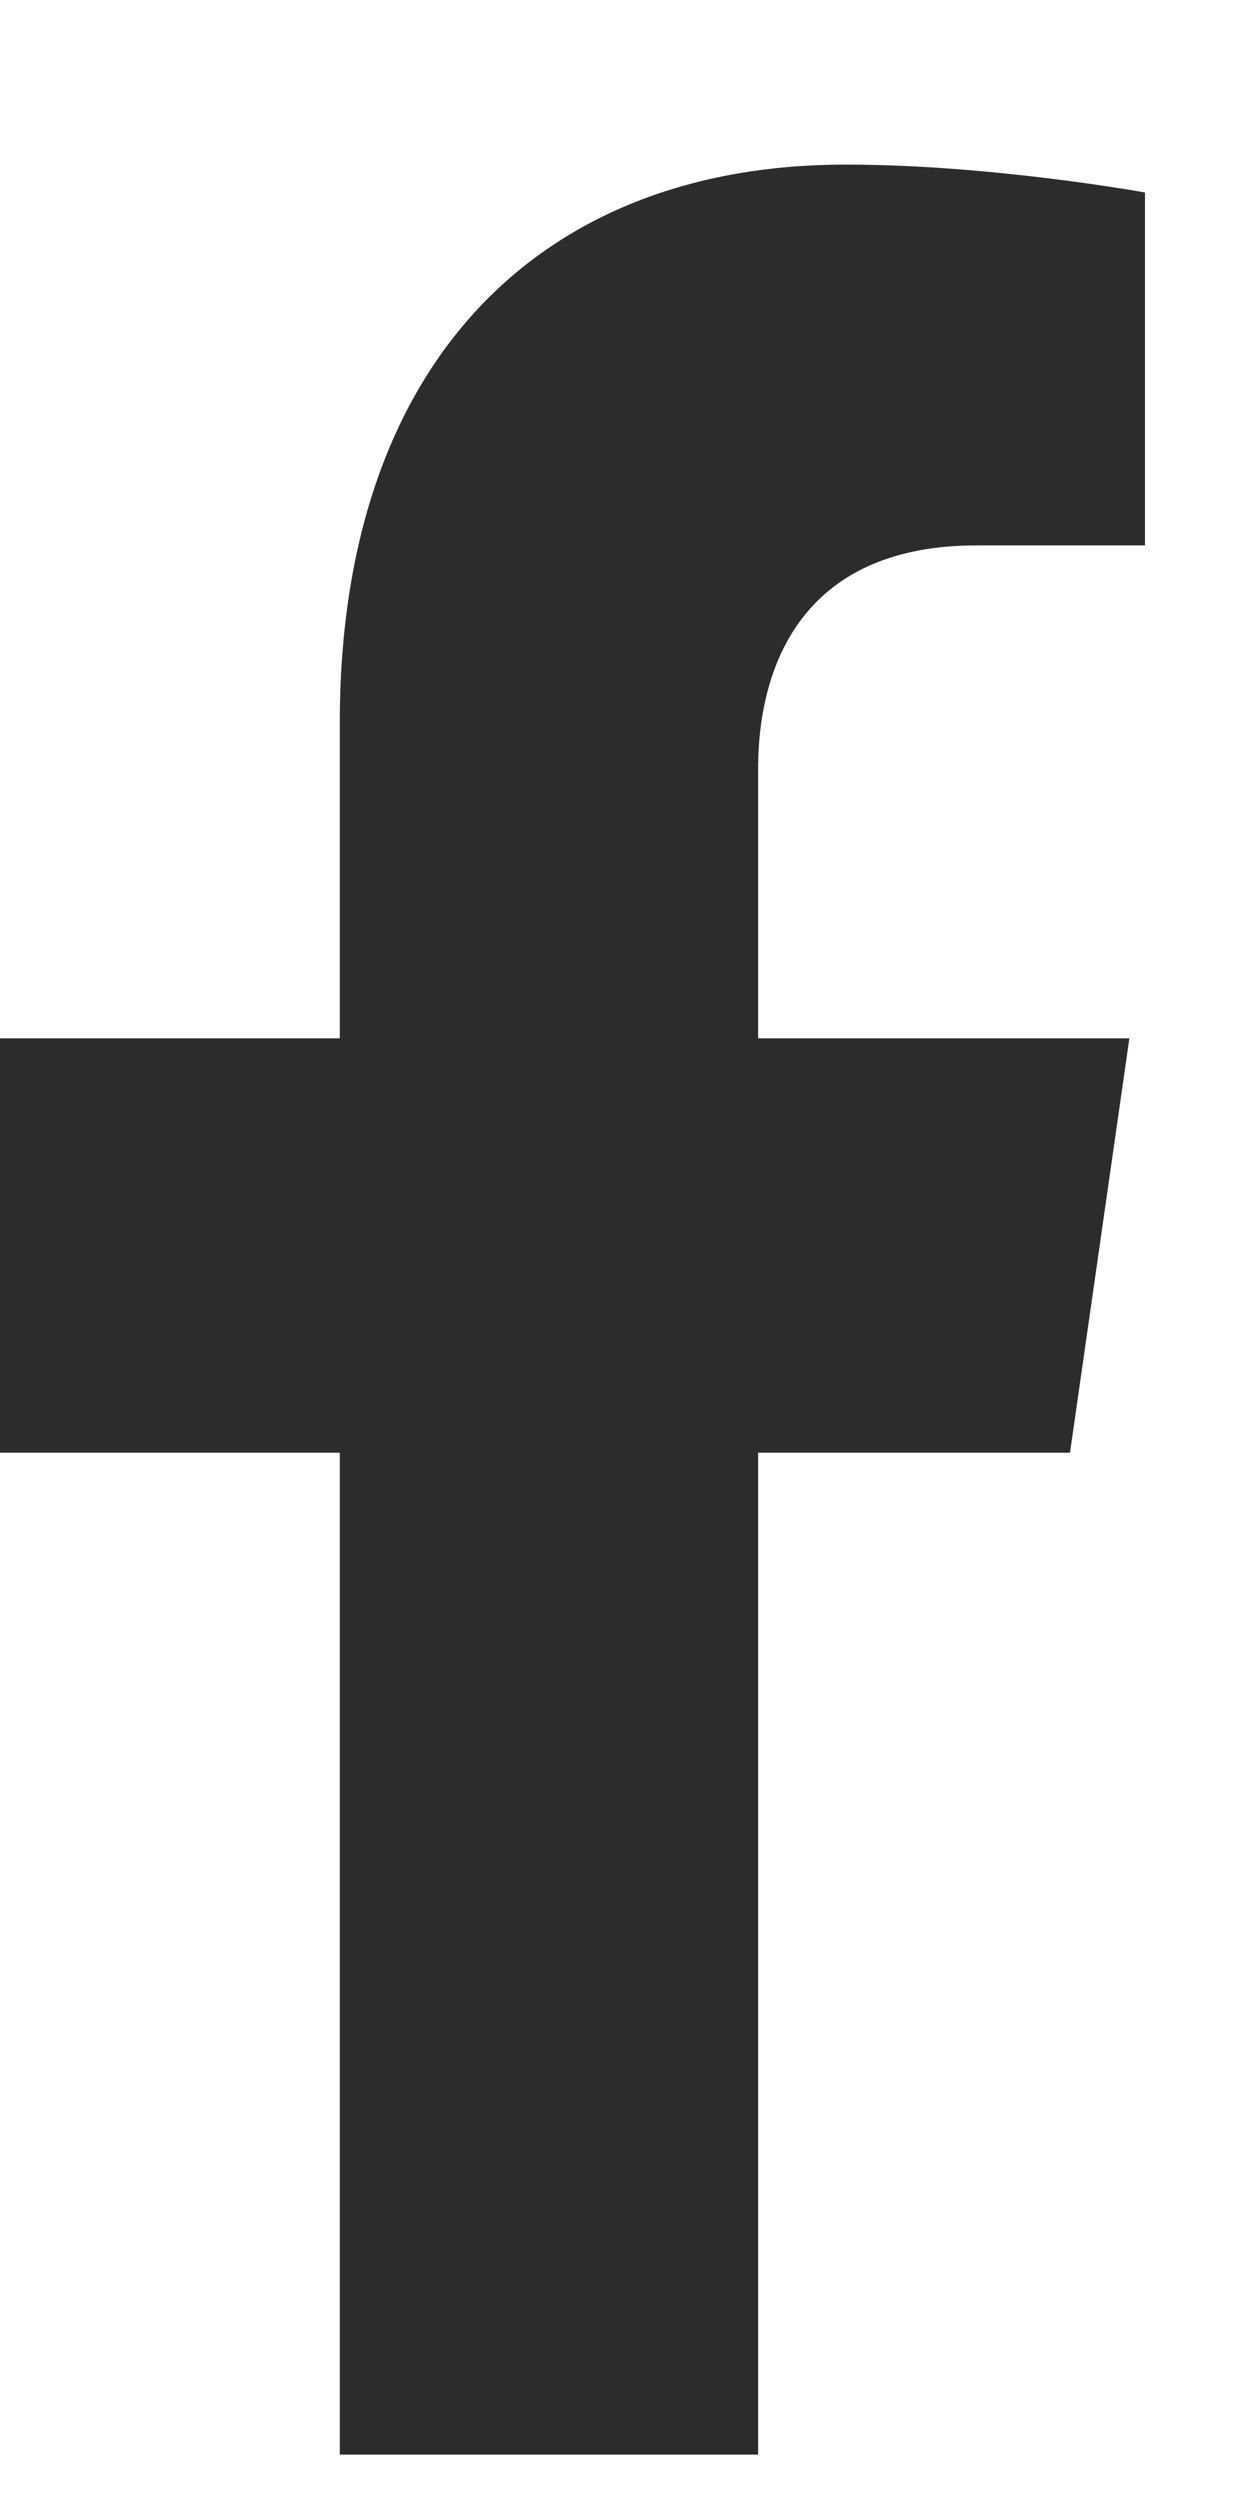 <svg fill="none" height="12" viewBox="0 0 6 12" width="6" xmlns="http://www.w3.org/2000/svg"><path d="m5.136 6.973.285-1.989h-1.782v-1.291c0-.544.249-1.075 1.047-1.075h.81v-1.694s-.735-.134-1.438-.134c-1.468 0-2.427.953-2.427 2.678v1.516h-1.631v1.989h1.631v4.809h2.008v-4.809z" fill="#2c2c2c"/></svg>